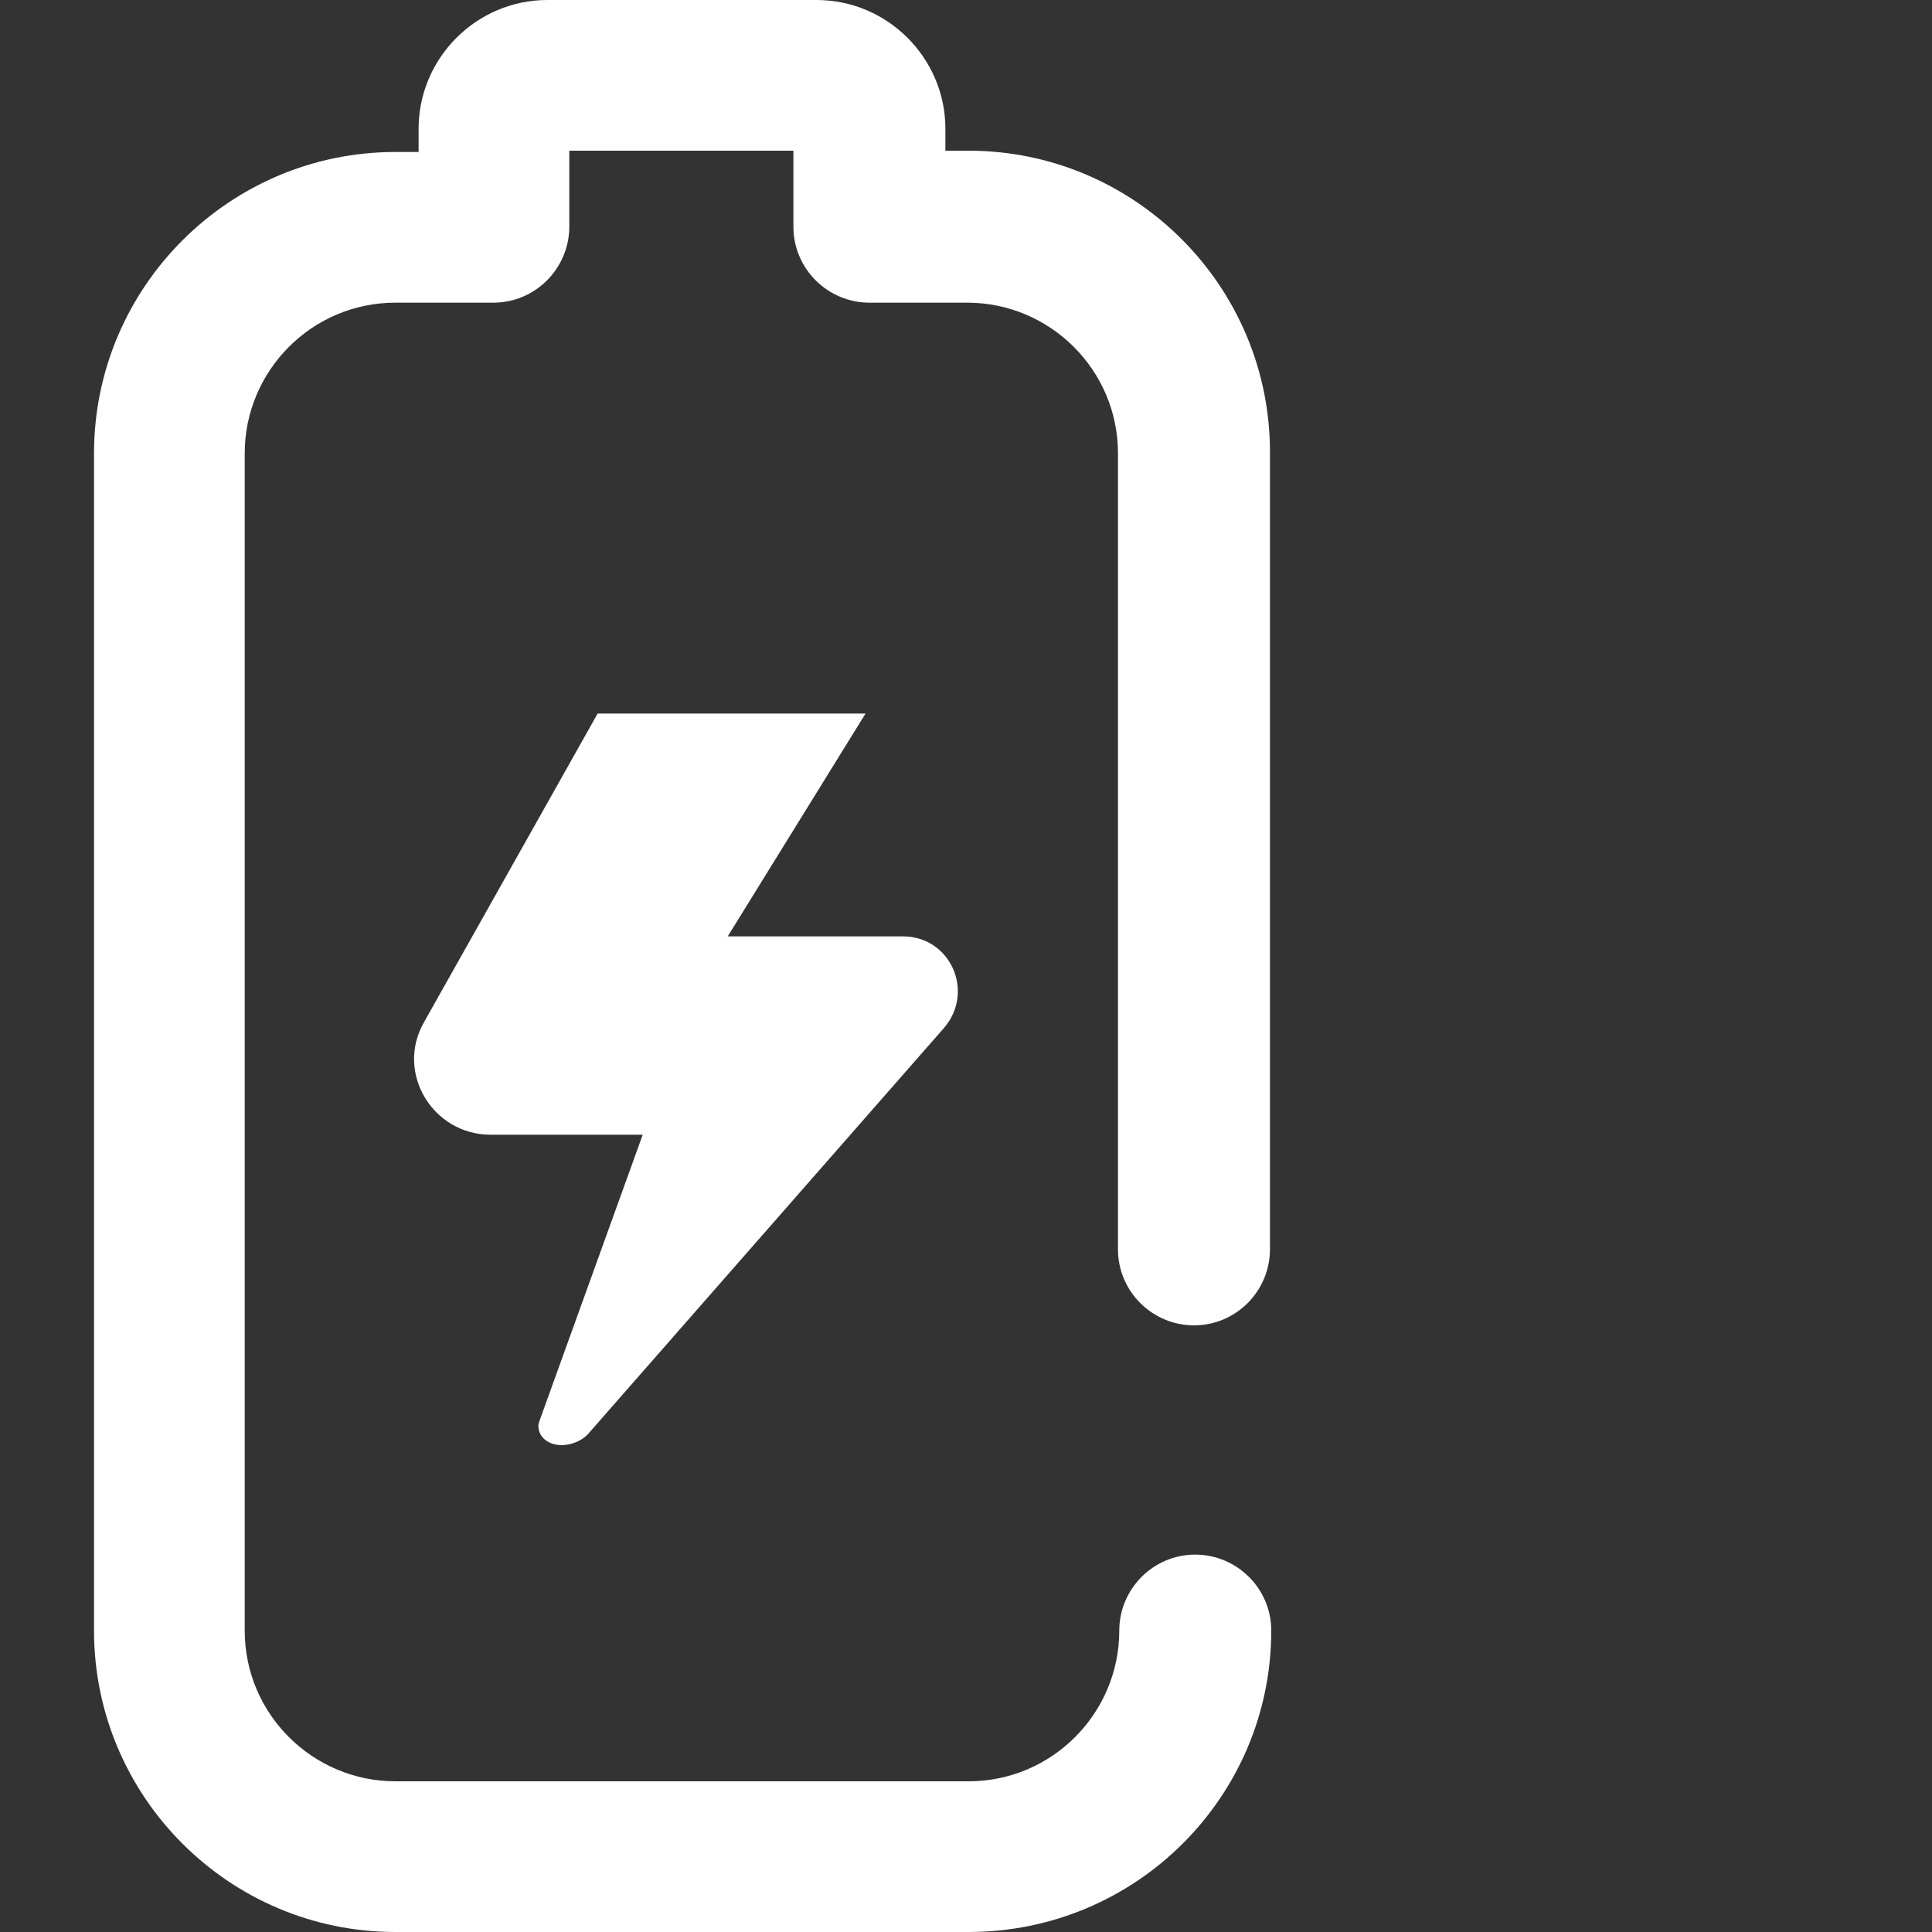 <?xml version="1.0" encoding="utf-8"?>
<!-- Generator: Adobe Illustrator 27.7.0, SVG Export Plug-In . SVG Version: 6.00 Build 0)  -->
<svg version="1.1" id="Warstwa_1" xmlns="http://www.w3.org/2000/svg" xmlns:xlink="http://www.w3.org/1999/xlink" x="0px" y="0px"
	 width="150px" height="150px" viewBox="0 0 150 150" style="enable-background:new 0 0 150 150;" xml:space="preserve">
<rect x="0" y="0" width="150" height="150" fill="#333333" stroke="none"/>
<style type="text/css">
	.st0{fill:#FFFFFF;}
</style>
<g>
	<g>
		<path class="st0" d="M75.2,150H30.7c-12.9,0-23.4-10.5-23.4-23.4V35.2c0-12.9,10.5-23.4,23.4-23.4h1.8V10c0-5.5,4.5-10,10-10h20.9
			c5.5,0,10,4.5,10,10v1.7h1.8c12.9,0,23.4,10.5,23.4,23.4V97c0,3.2-2.6,5.9-5.9,5.9c-3.2,0-5.9-2.6-5.9-5.9V35.2
			c0-6.5-5.3-11.7-11.7-11.7h-7.6c-3.2,0-5.9-2.6-5.9-5.9v-5.9H44.2v5.9c0,3.2-2.6,5.9-5.9,5.9h-7.6c-6.5,0-11.7,5.3-11.7,11.7v91.4
			c0,6.5,5.3,11.7,11.7,11.7h44.5c6.5,0,11.7-5.3,11.7-11.7c0-3.2,2.6-5.9,5.9-5.9c3.2,0,5.9,2.6,5.9,5.9
			C98.7,139.5,88.2,150,75.2,150z M73.3,79.8c2.4-2.8,0.5-7.1-3.2-7.1H56.5l10.7-17.3H46.4L32.9,79.4c-2.2,3.9,0.7,8.7,5.2,8.7h11.8
			L42,110c-0.1,0.3-0.2,0.5-0.2,0.7c0,0.9,0.8,1.5,1.8,1.5c0.7,0,1.5-0.3,2-0.8L73.3,79.8z"/>
	</g>
</g>
</svg>
